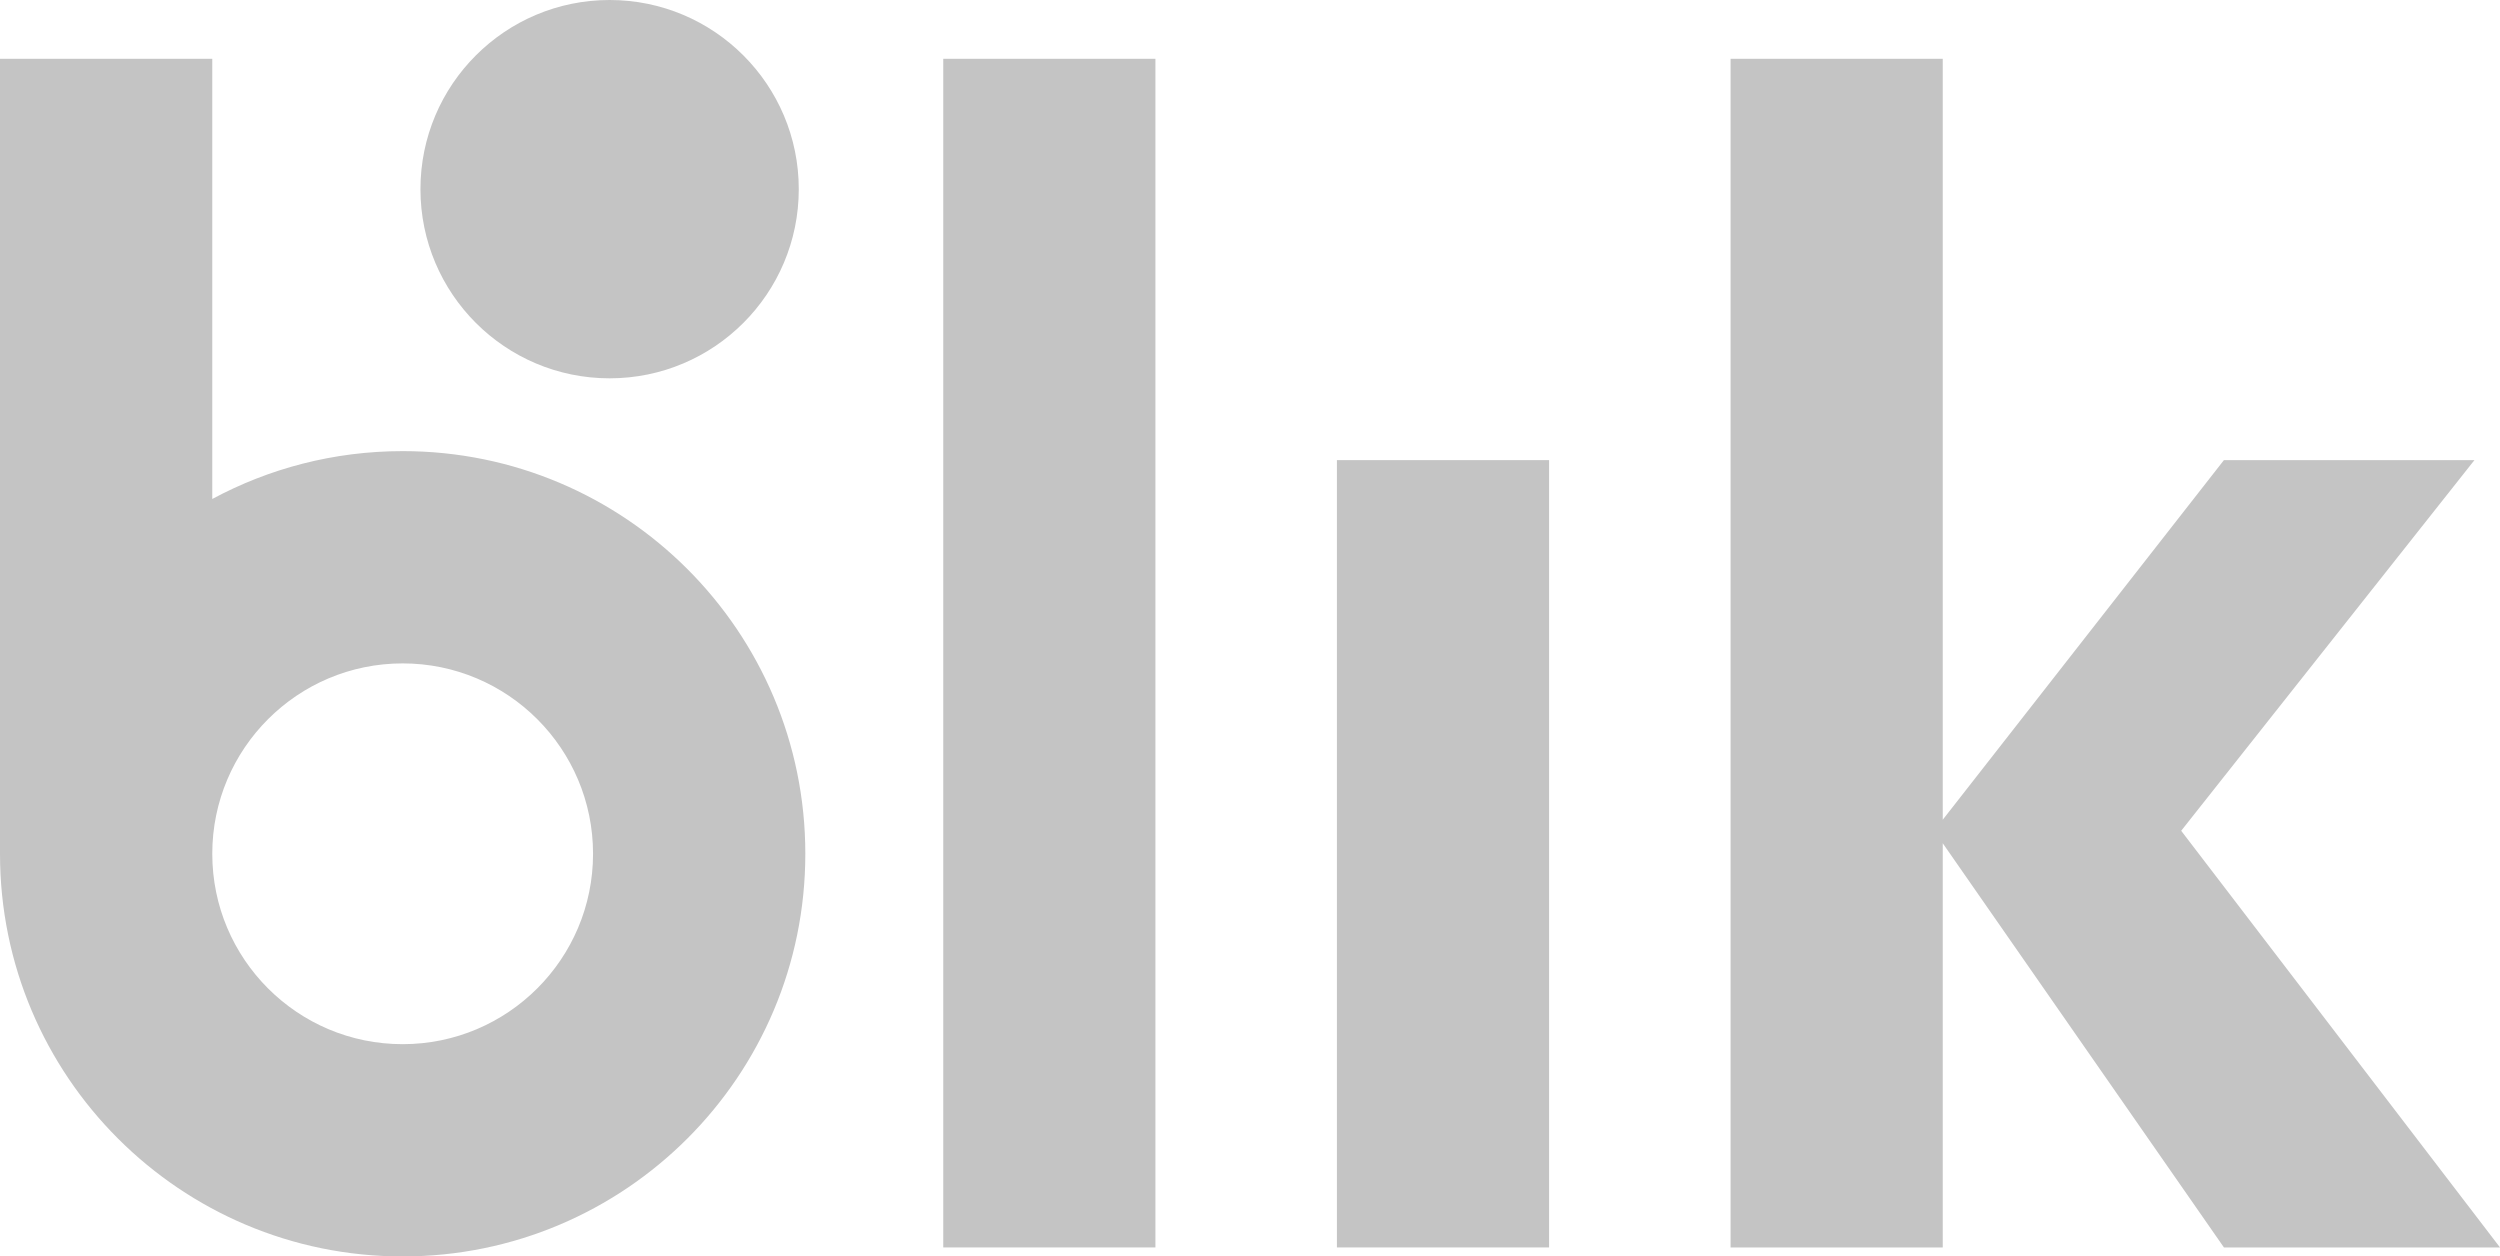 <?xml version="1.0" encoding="UTF-8"?><svg id="Warstwa_2" xmlns="http://www.w3.org/2000/svg" viewBox="0 0 244.5 122.88"><defs><style>.cls-1{fill:#c4c4c4;stroke-width:0px;}</style></defs><g id="Warstwa_2-2"><rect class="cls-1" x="92.25" y="5.75" width="20.75" height="116.25"/><rect class="cls-1" x="130.75" y="45" width="20.75" height="77"/><polygon class="cls-1" points="244.5 122 213.32 81.25 213.32 81.25 242 45 217.5 45 190 80.17 190 5.75 169.25 5.75 169.25 122 190 122 190 82.47 217.5 122 244.5 122"/><path class="cls-1" d="M39.38,44.12c-6.74,0-13.08,1.7-18.62,4.68V5.75H0v77.75c0,21.75,17.63,39.38,39.38,39.38s39.38-17.63,39.38-39.38-17.63-39.38-39.38-39.38ZM39.38,102.12c-10.29,0-18.62-8.34-18.62-18.62s8.34-18.62,18.62-18.62,18.62,8.34,18.62,18.62-8.34,18.62-18.62,18.62Z"/><circle class="cls-1" cx="59.62" cy="18.5" r="18.5"/></g></svg>